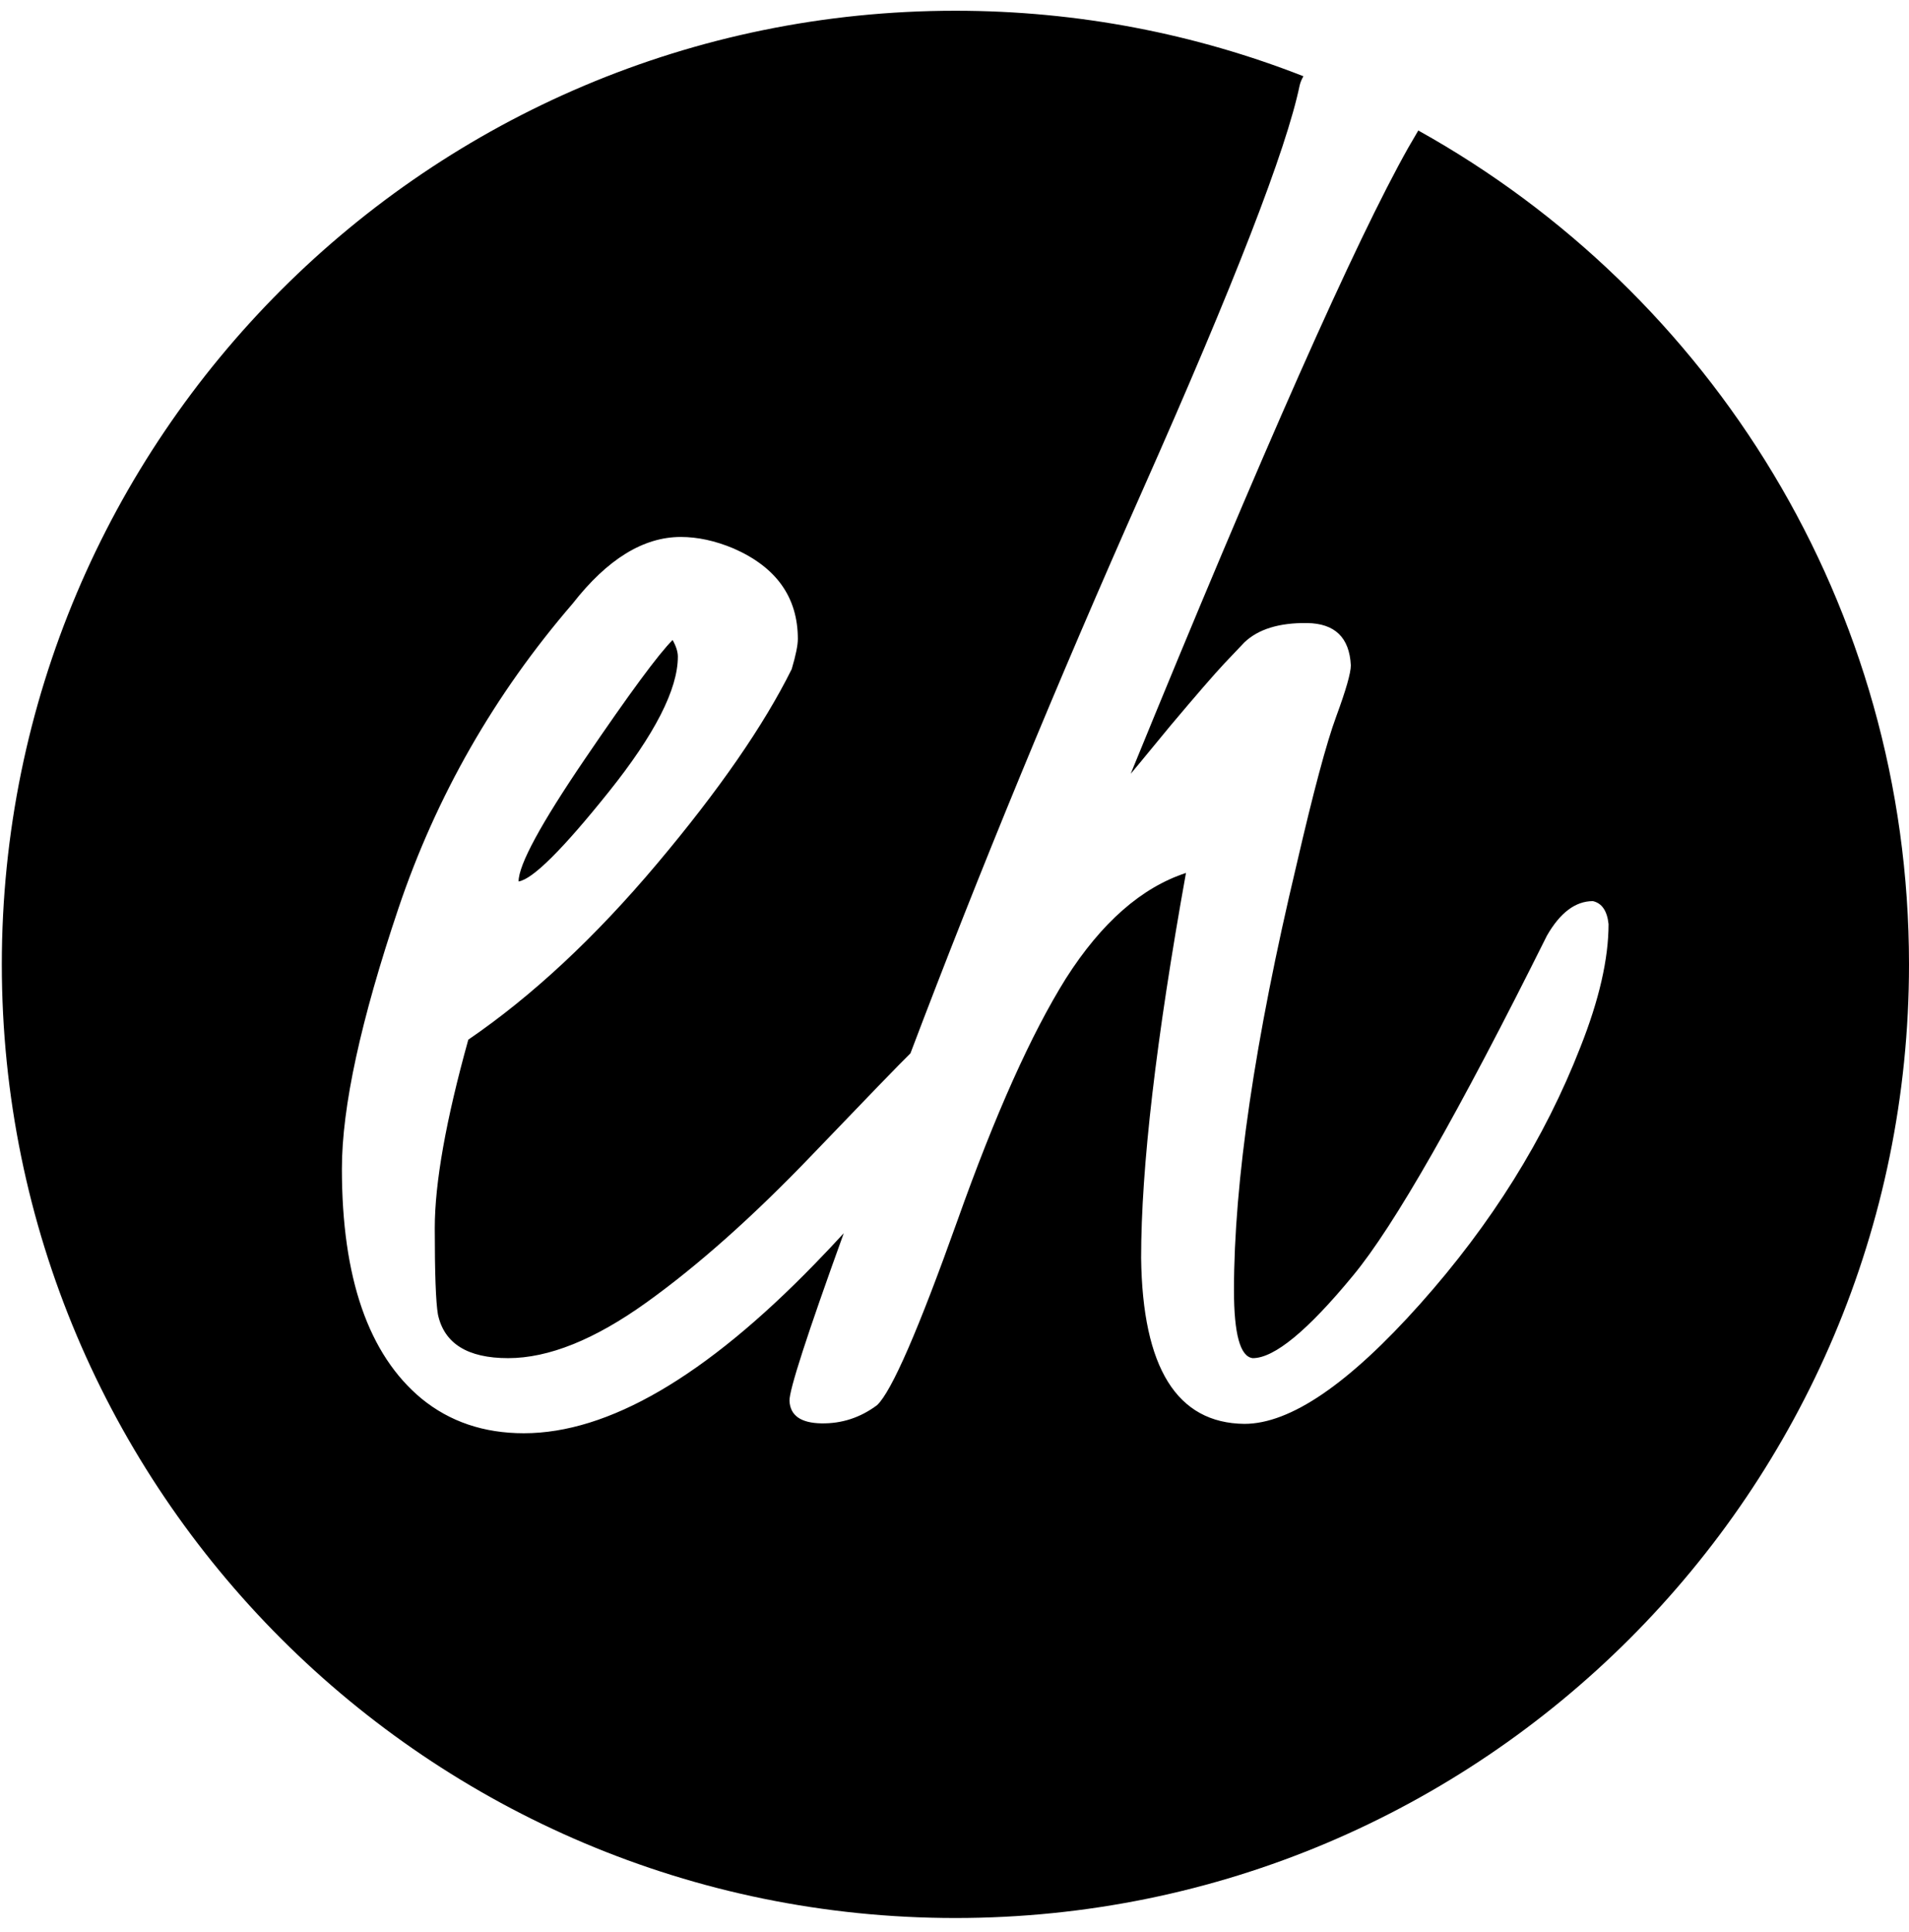 <svg width="83" height="84" viewBox="0 0 83 84" fill="none" xmlns="http://www.w3.org/2000/svg">
<path d="M61.665 5.674L61.227 6.425C58.928 10.507 54.906 19.58 49.16 33.643C49.19 33.613 49.765 32.917 50.884 31.556C52.003 30.226 52.789 29.318 53.243 28.834L54.105 27.927C54.709 27.353 55.617 27.073 56.826 27.088C58.036 27.103 58.671 27.716 58.732 28.925C58.732 29.258 58.52 29.999 58.097 31.148C57.673 32.297 57.099 34.444 56.373 37.59C54.558 45.211 53.651 51.38 53.651 56.098C53.651 58.003 53.923 58.986 54.468 59.047C55.405 59.047 56.856 57.852 58.823 55.463C60.607 53.316 63.419 48.386 67.26 40.674C67.834 39.676 68.5 39.177 69.256 39.177C69.649 39.268 69.876 39.601 69.937 40.175C69.937 41.688 69.528 43.472 68.712 45.528C67.169 49.49 64.848 53.21 61.748 56.687C58.648 60.165 56.101 61.904 54.105 61.904C51.171 61.874 49.674 59.47 49.614 54.691C49.614 50.76 50.264 45.181 51.564 37.952C49.629 38.587 47.89 40.115 46.347 42.534C44.835 44.954 43.263 48.462 41.63 53.059C39.936 57.807 38.772 60.483 38.137 61.088C37.411 61.632 36.602 61.897 35.71 61.882C34.818 61.866 34.357 61.541 34.326 60.906C34.305 60.453 35.092 58.022 36.685 53.616C36.282 54.056 35.865 54.498 35.43 54.945C30.66 59.858 26.442 62.312 22.775 62.312C21.037 62.312 19.554 61.81 18.326 60.806C16.018 58.89 14.865 55.558 14.865 50.812C14.865 48.127 15.686 44.349 17.328 39.477C18.971 34.605 21.494 30.194 24.899 26.241C26.406 24.311 27.973 23.345 29.6 23.345C30.335 23.345 31.098 23.511 31.89 23.843C33.755 24.658 34.689 25.97 34.689 27.78C34.689 28.052 34.6 28.489 34.422 29.091C33.21 31.536 31.258 34.356 28.567 37.553C25.876 40.751 23.14 43.3 20.361 45.201C19.388 48.7 18.903 51.43 18.903 53.391C18.903 55.352 18.948 56.603 19.04 57.146C19.312 58.413 20.329 59.047 22.092 59.047C23.853 59.047 25.858 58.24 28.107 56.626C30.356 55.012 32.753 52.878 35.297 50.223C37.732 47.683 39.159 46.209 39.584 45.796C42.585 37.871 45.948 29.709 49.682 21.304C53.658 12.352 55.934 6.485 56.509 3.703C56.544 3.561 56.602 3.434 56.67 3.315C51.983 1.477 46.879 0.467 41.539 0.467C18.641 0.467 0.079 19.029 0.079 41.928C0.079 64.825 18.641 83.388 41.539 83.388C64.438 83.388 83 64.825 83 41.928C83 26.334 74.389 12.753 61.665 5.674Z" fill="black"/>
<path d="M29.472 28.548C29.472 28.338 29.396 28.097 29.244 27.825C28.637 28.429 27.368 30.148 25.44 32.984C23.511 35.819 22.547 37.598 22.547 38.322C23.154 38.232 24.461 36.934 26.465 34.431C28.47 31.928 29.472 29.967 29.472 28.548Z" fill="black"/>
</svg>
